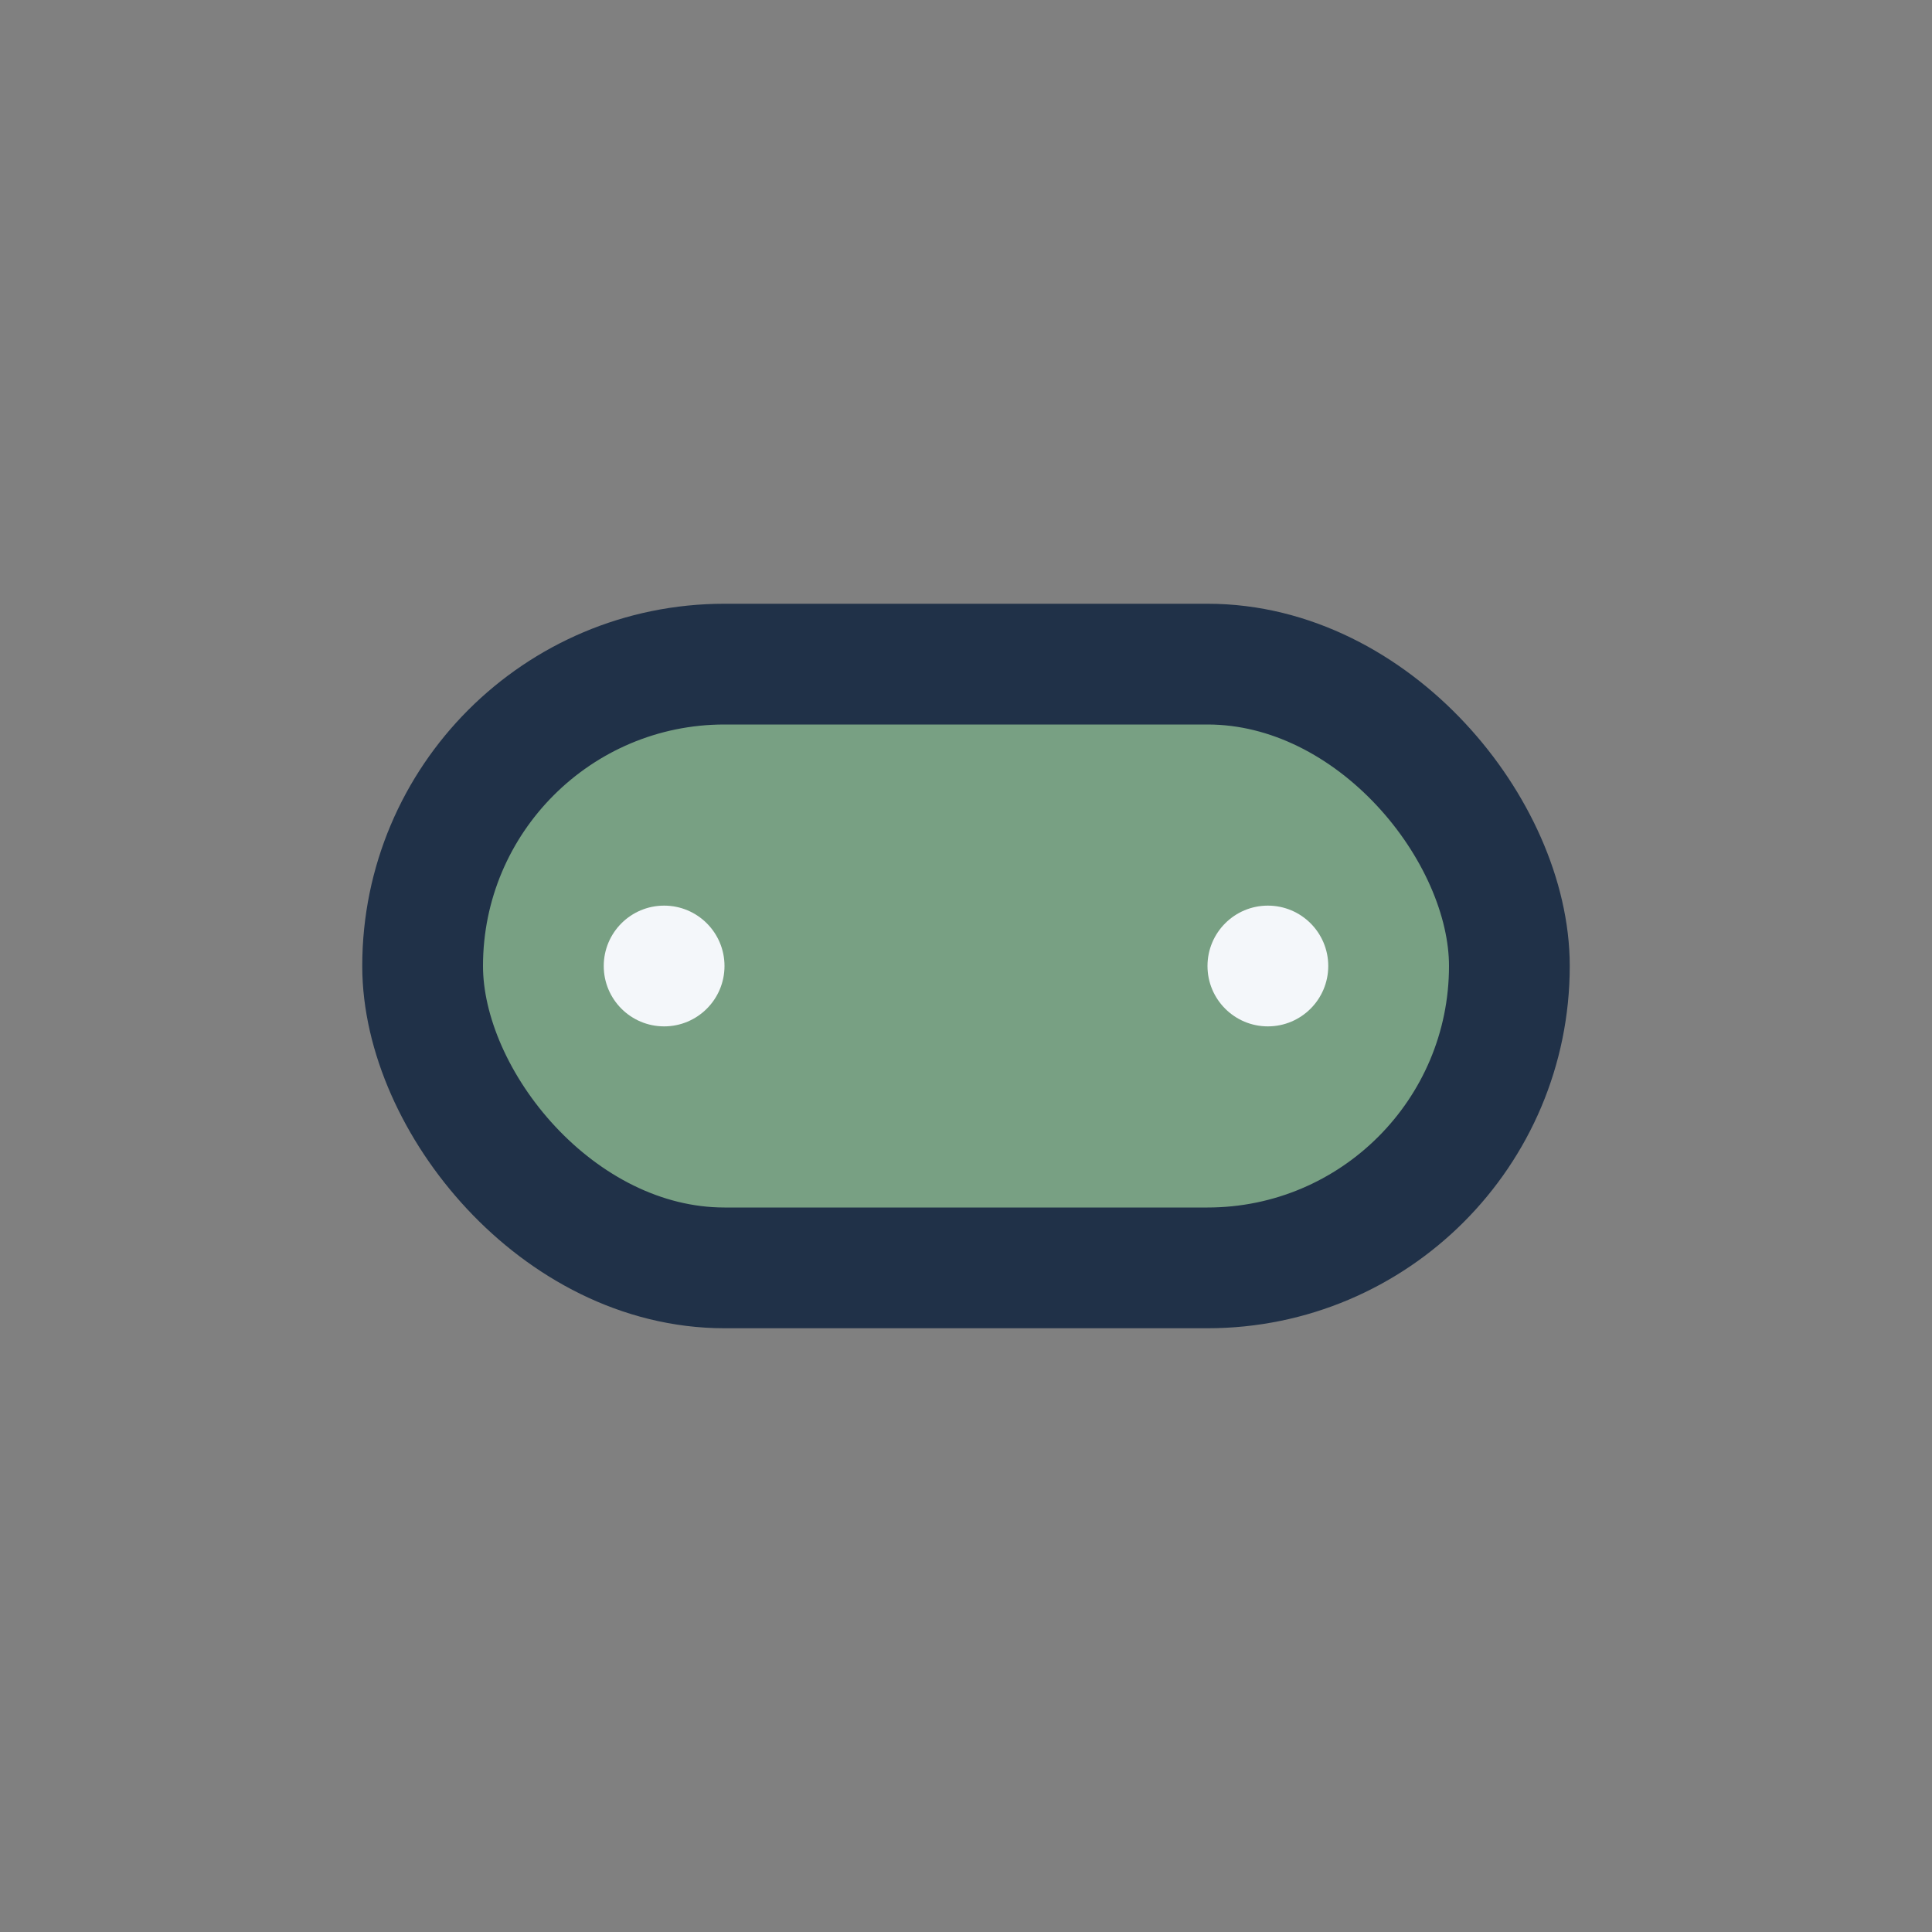 <?xml version="1.0" encoding="UTF-8"?>
<svg xmlns="http://www.w3.org/2000/svg" width="32" height="32" viewBox="0 0 32 32"><rect x="0" y="0" width="32" height="32" fill="#808080" stroke="none"/><rect x="7" y="11" width="18" height="10" rx="5" fill="#78A083" stroke="#203148" stroke-width="2"/><circle cx="11" cy="16" r="1" fill="#F4F7FA"/><circle cx="21" cy="16" r="1" fill="#F4F7FA"/></svg>